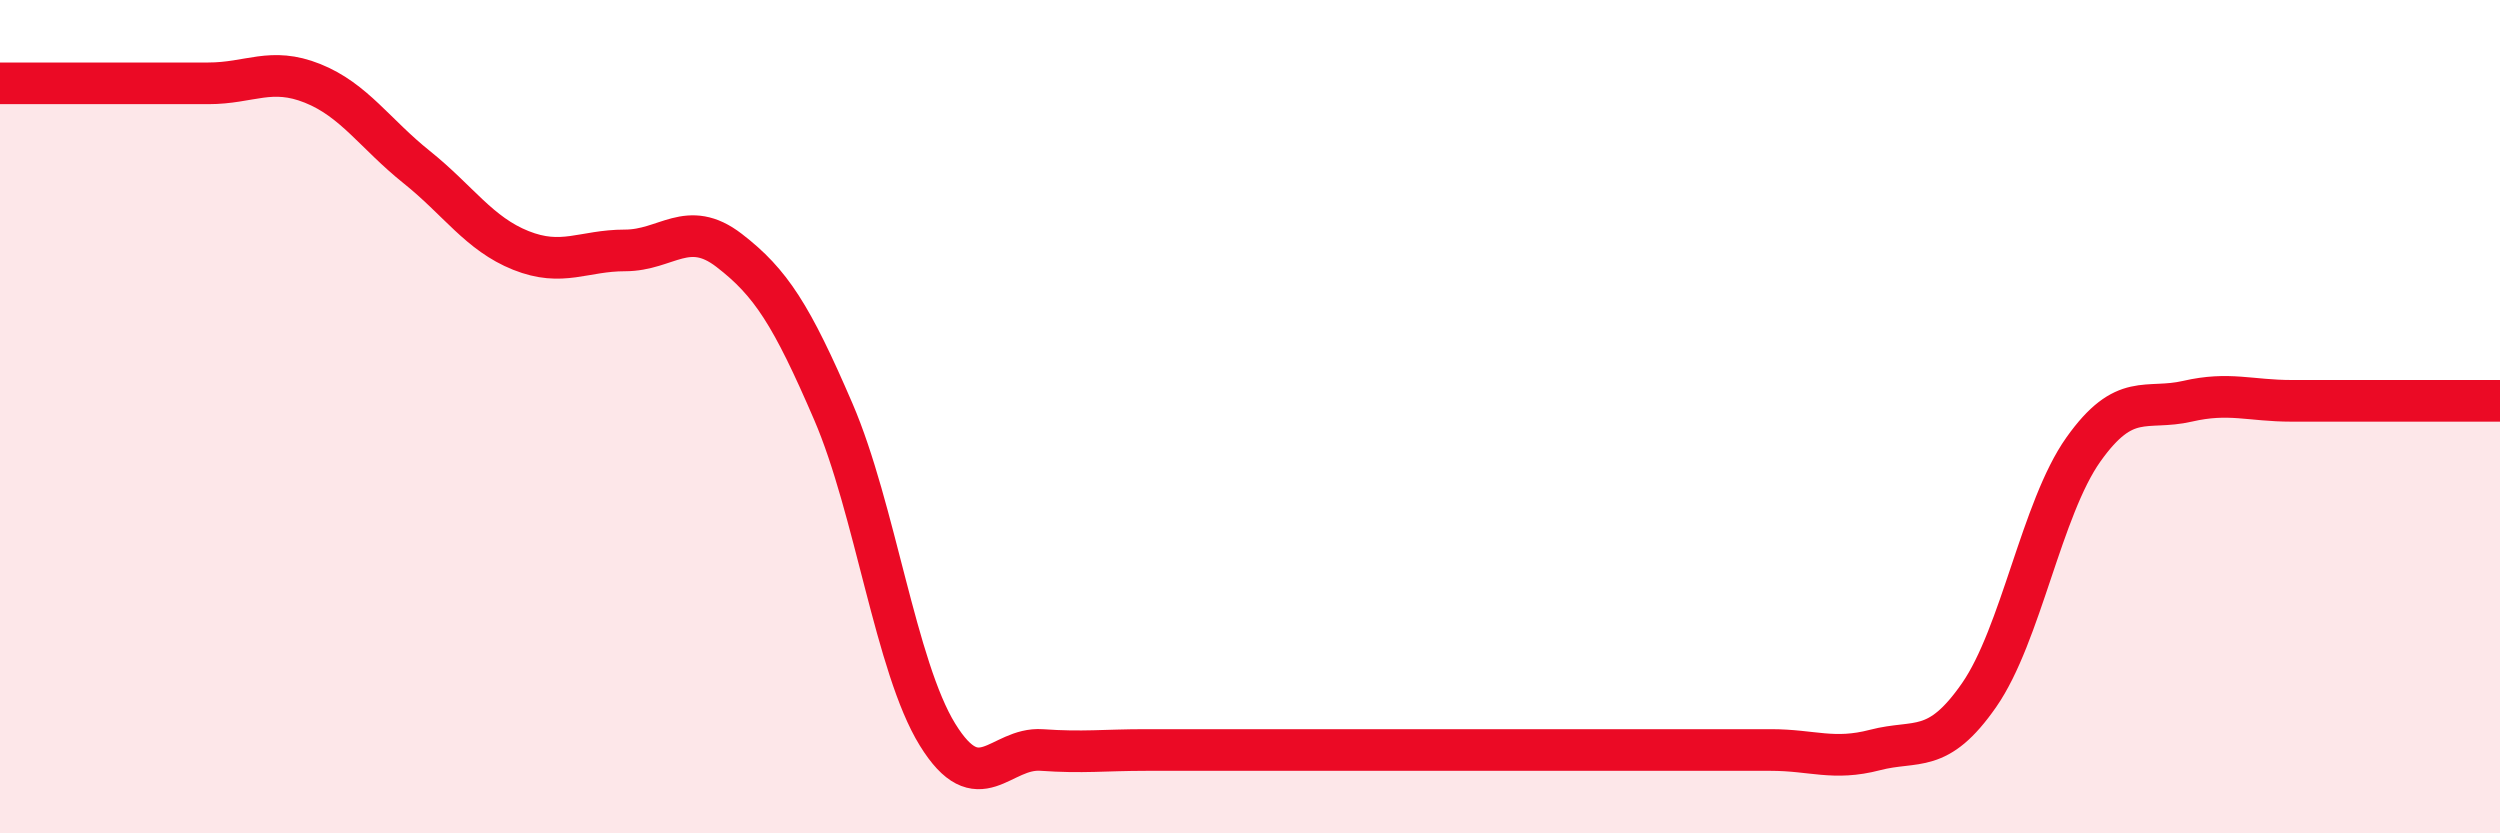 
    <svg width="60" height="20" viewBox="0 0 60 20" xmlns="http://www.w3.org/2000/svg">
      <path
        d="M 0,2 C 0.5,2 1.5,2 2.5,2 C 3.5,2 4,2 5,2 C 6,2 6.5,1.6 7.5,2 C 8.5,2.4 9,3.21 10,4.01 C 11,4.81 11.5,5.61 12.5,6.01 C 13.5,6.41 14,6.01 15,6.01 C 16,6.01 16.5,5.24 17.5,6.01 C 18.5,6.78 19,7.56 20,9.88 C 21,12.2 21.5,16.01 22.5,17.63 C 23.5,19.25 24,17.93 25,18 C 26,18.07 26.5,18 27.5,18 C 28.5,18 29,18 30,18 C 31,18 31.5,18 32.5,18 C 33.5,18 34,18 35,18 C 36,18 36.5,18 37.5,18 C 38.5,18 39,18 40,18 C 41,18 41.5,18 42.5,18 C 43.5,18 44,18.26 45,18 C 46,17.74 46.5,18.12 47.5,16.68 C 48.5,15.24 49,12.2 50,10.79 C 51,9.38 51.5,9.86 52.5,9.63 C 53.5,9.4 54,9.62 55,9.62 C 56,9.62 56.5,9.62 57.5,9.62 C 58.5,9.62 59.5,9.62 60,9.62L60 20L0 20Z"
        fill="#EB0A25"
        opacity="0.1"
        stroke-linecap="round"
        stroke-linejoin="round"
      />
      <path
        d="M 0,2 C 0.5,2 1.5,2 2.5,2 C 3.5,2 4,2 5,2 C 6,2 6.5,1.6 7.5,2 C 8.5,2.4 9,3.21 10,4.01 C 11,4.81 11.5,5.61 12.5,6.01 C 13.5,6.41 14,6.01 15,6.01 C 16,6.01 16.5,5.24 17.5,6.01 C 18.5,6.78 19,7.56 20,9.88 C 21,12.2 21.5,16.01 22.5,17.63 C 23.5,19.25 24,17.93 25,18 C 26,18.07 26.5,18 27.5,18 C 28.5,18 29,18 30,18 C 31,18 31.5,18 32.5,18 C 33.5,18 34,18 35,18 C 36,18 36.5,18 37.5,18 C 38.5,18 39,18 40,18 C 41,18 41.5,18 42.5,18 C 43.5,18 44,18.26 45,18 C 46,17.74 46.5,18.12 47.5,16.68 C 48.5,15.24 49,12.2 50,10.79 C 51,9.38 51.5,9.86 52.5,9.63 C 53.5,9.4 54,9.62 55,9.62 C 56,9.62 56.5,9.62 57.5,9.62 C 58.5,9.62 59.5,9.62 60,9.62"
        stroke="#EB0A25"
        stroke-width="1"
        fill="none"
        stroke-linecap="round"
        stroke-linejoin="round"
      />
    </svg>
  